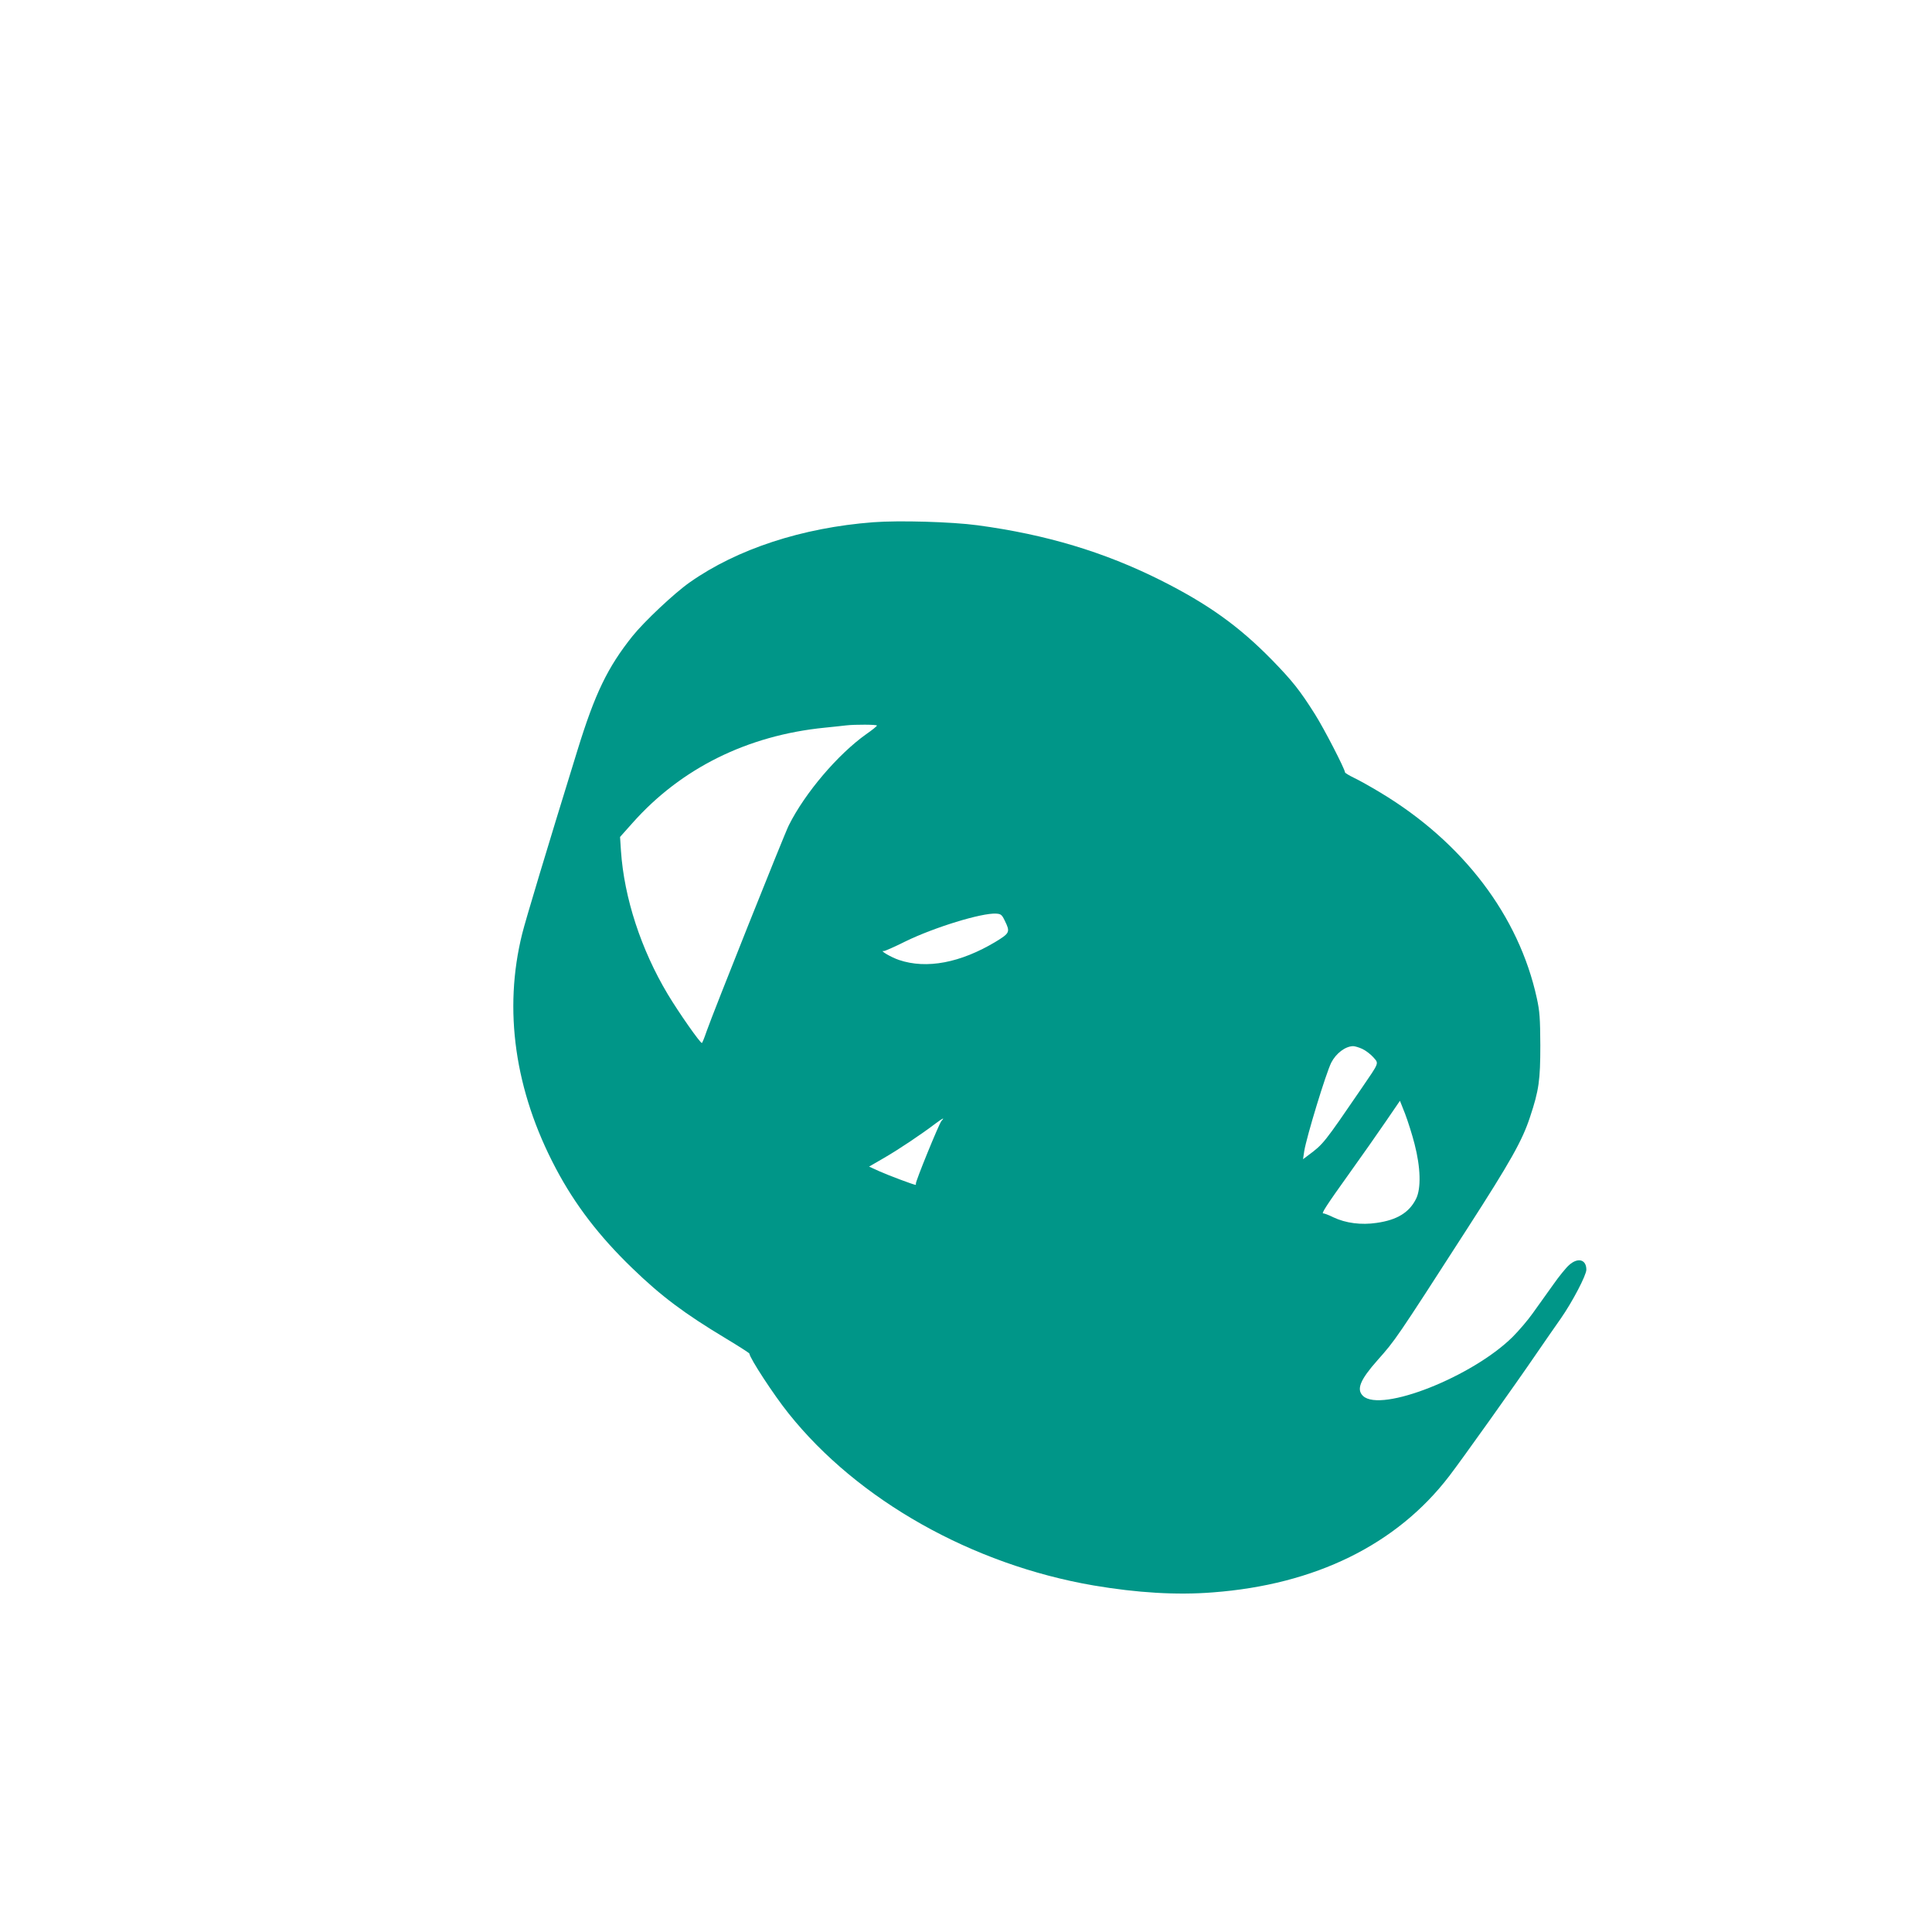 <?xml version="1.0" standalone="no"?>
<!DOCTYPE svg PUBLIC "-//W3C//DTD SVG 20010904//EN"
 "http://www.w3.org/TR/2001/REC-SVG-20010904/DTD/svg10.dtd">
<svg version="1.0" xmlns="http://www.w3.org/2000/svg"
 width="1280pt" height="1280pt" viewBox="0 0 1280 1280"
 preserveAspectRatio="xMidYMid meet">
<g transform="translate(0,1280) scale(0.1,-0.1)"
fill="#009688" stroke="none">
<path d="M5785 9340 c-470 -36 -901 -177 -1215 -398 -103 -72 -303 -261 -380
-357 -165 -207 -248 -379 -364 -755 -208 -673 -343 -1123 -366 -1215 -126
-504 -50 -1041 222 -1555 127 -241 289 -452 507 -662 192 -186 346 -301 619
-465 86 -52 157 -97 157 -101 1 -28 161 -274 260 -397 458 -574 1216 -1001
2020 -1139 289 -49 551 -65 790 -46 678 51 1218 316 1566 770 78 101 447 619
577 810 51 74 124 180 163 235 76 109 169 286 169 323 0 68 -56 83 -114 31
-19 -16 -68 -76 -107 -132 -40 -56 -100 -140 -133 -186 -33 -47 -94 -118 -135
-159 -266 -263 -870 -502 -990 -391 -46 43 -21 106 96 238 118 133 118 132
594 871 288 447 365 584 416 740 59 177 68 244 68 475 -1 178 -4 225 -23 311
-119 547 -490 1034 -1035 1362 -66 40 -145 84 -177 99 -33 16 -59 32 -59 36
-2 25 -139 290 -199 385 -101 160 -149 220 -286 361 -219 223 -421 368 -735
526 -375 188 -761 304 -1215 365 -171 23 -519 33 -691 20z m25 -1347 c-1 -5
-32 -30 -71 -57 -187 -133 -405 -388 -513 -604 -31 -62 -503 -1245 -544 -1363
-15 -44 -29 -79 -32 -79 -12 0 -152 200 -226 323 -177 296 -289 639 -310 950
l-6 92 82 92 c322 363 762 581 1275 632 61 6 124 13 140 15 61 7 205 6 205 -1z
m847 -1293 c37 -75 33 -82 -60 -139 -233 -140 -458 -183 -641 -121 -51 17
-133 65 -101 59 6 -1 70 27 144 64 188 92 505 190 601 184 31 -2 38 -7 57 -47z
m2368 -849 c22 -10 55 -35 73 -55 38 -44 43 -30 -77 -206 -251 -367 -253 -369
-352 -443 l-36 -27 8 54 c16 97 144 516 179 586 32 62 93 108 145 109 11 0 38
-8 60 -18z m347 -631 c40 -155 44 -293 10 -362 -45 -91 -126 -141 -262 -160
-101 -15 -204 -2 -286 37 -32 16 -63 27 -67 26 -15 -3 23 56 172 264 83 116
192 271 243 346 l93 136 34 -86 c18 -47 47 -138 63 -201z m-3135 153 c-16 -19
-173 -403 -169 -415 1 -5 0 -8 -2 -8 -12 0 -180 63 -240 90 l-68 31 100 58
c97 56 249 158 341 228 48 36 62 42 38 16z"/>
</g>
</svg>
